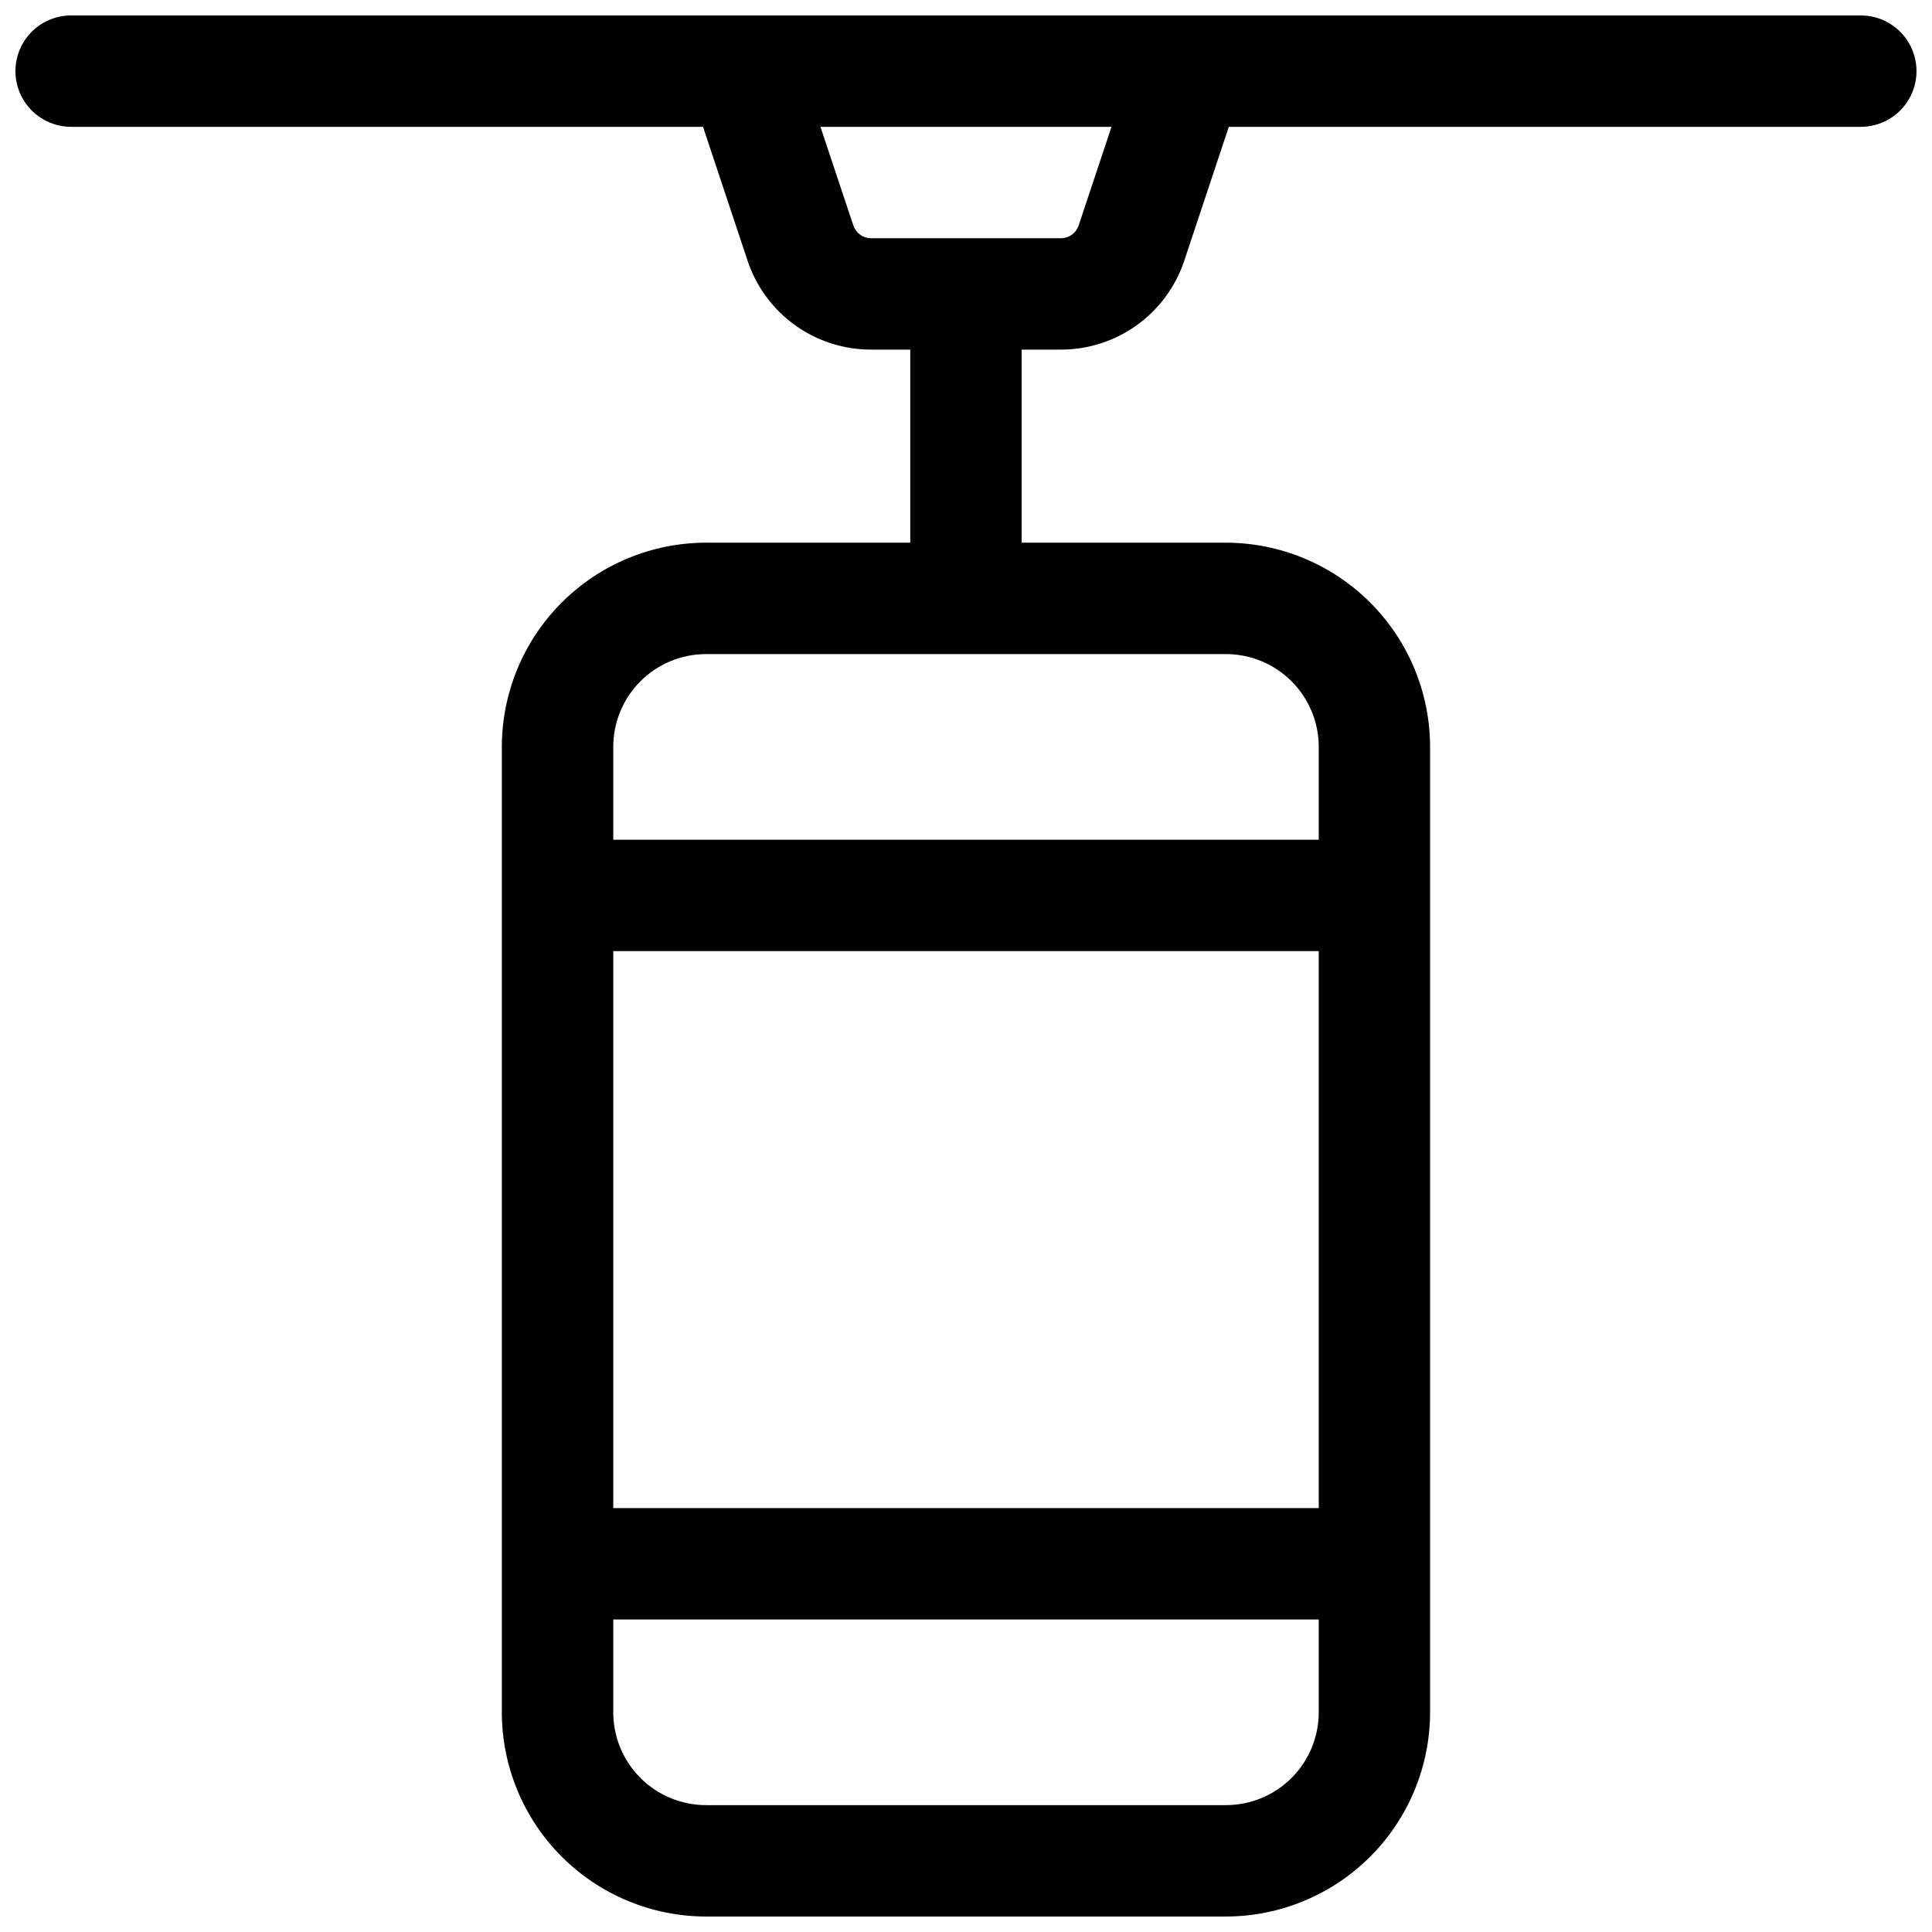 <?xml version="1.0" encoding="UTF-8"?>
<!-- Uploaded to: SVG Repo, www.svgrepo.com, Generator: SVG Repo Mixer Tools -->
<svg width="800px" height="800px" version="1.1" viewBox="144 144 512 512" xmlns="http://www.w3.org/2000/svg">
 <defs>
  <clipPath id="a">
   <path d="m148.09 148.09h503.81v503.81h-503.81z"/>
  </clipPath>
 </defs>
 <g clip-path="url(#a)">
  <path d="m637.14 148.09h-474.29c-5.273 0-10.148 2.812-12.785 7.379-2.637 4.566-2.637 10.195 0 14.762 2.637 4.566 7.512 7.379 12.785 7.379h167.46l11.809 35.492c2.289 6.863 6.676 12.828 12.547 17.055 5.867 4.227 12.918 6.5 20.152 6.492h10.41v51.168h-54.121c-14.348 0.016-28.105 5.723-38.25 15.871-10.145 10.145-15.852 23.902-15.867 38.25v255.84c0.016 14.352 5.723 28.105 15.867 38.254 10.145 10.145 23.902 15.852 38.25 15.867h137.76c14.348-0.016 28.105-5.723 38.25-15.867 10.148-10.148 15.855-23.902 15.871-38.254v-255.84c-0.016-14.348-5.723-28.105-15.871-38.25-10.145-10.148-23.902-15.855-38.25-15.871h-54.121v-51.168h10.41c7.231 0.004 14.277-2.269 20.141-6.496 5.867-4.227 10.254-10.191 12.539-17.051l11.809-35.492h167.49c5.273 0 10.145-2.812 12.781-7.379s2.637-10.195 0-14.762-7.508-7.379-12.781-7.379zm-330.62 247.97h186.96v147.6h-186.96zm162.36 226.32h-137.76c-6.523 0-12.781-2.59-17.395-7.203-4.613-4.613-7.203-10.871-7.203-17.398v-24.598h186.96v24.602-0.004c0 6.527-2.594 12.785-7.207 17.398-4.613 4.613-10.871 7.203-17.395 7.203zm24.602-280.44v24.602h-186.96v-24.602c0-6.523 2.59-12.781 7.203-17.395 4.613-4.613 10.871-7.203 17.395-7.203h137.76c6.523 0 12.781 2.59 17.395 7.203 4.613 4.613 7.207 10.871 7.207 17.395zm-63.637-138.17c-0.672 2.012-2.555 3.367-4.676 3.363h-50.34c-2.121 0.004-4.004-1.352-4.676-3.363l-8.719-26.156h77.125z"/>
 </g>
</svg>